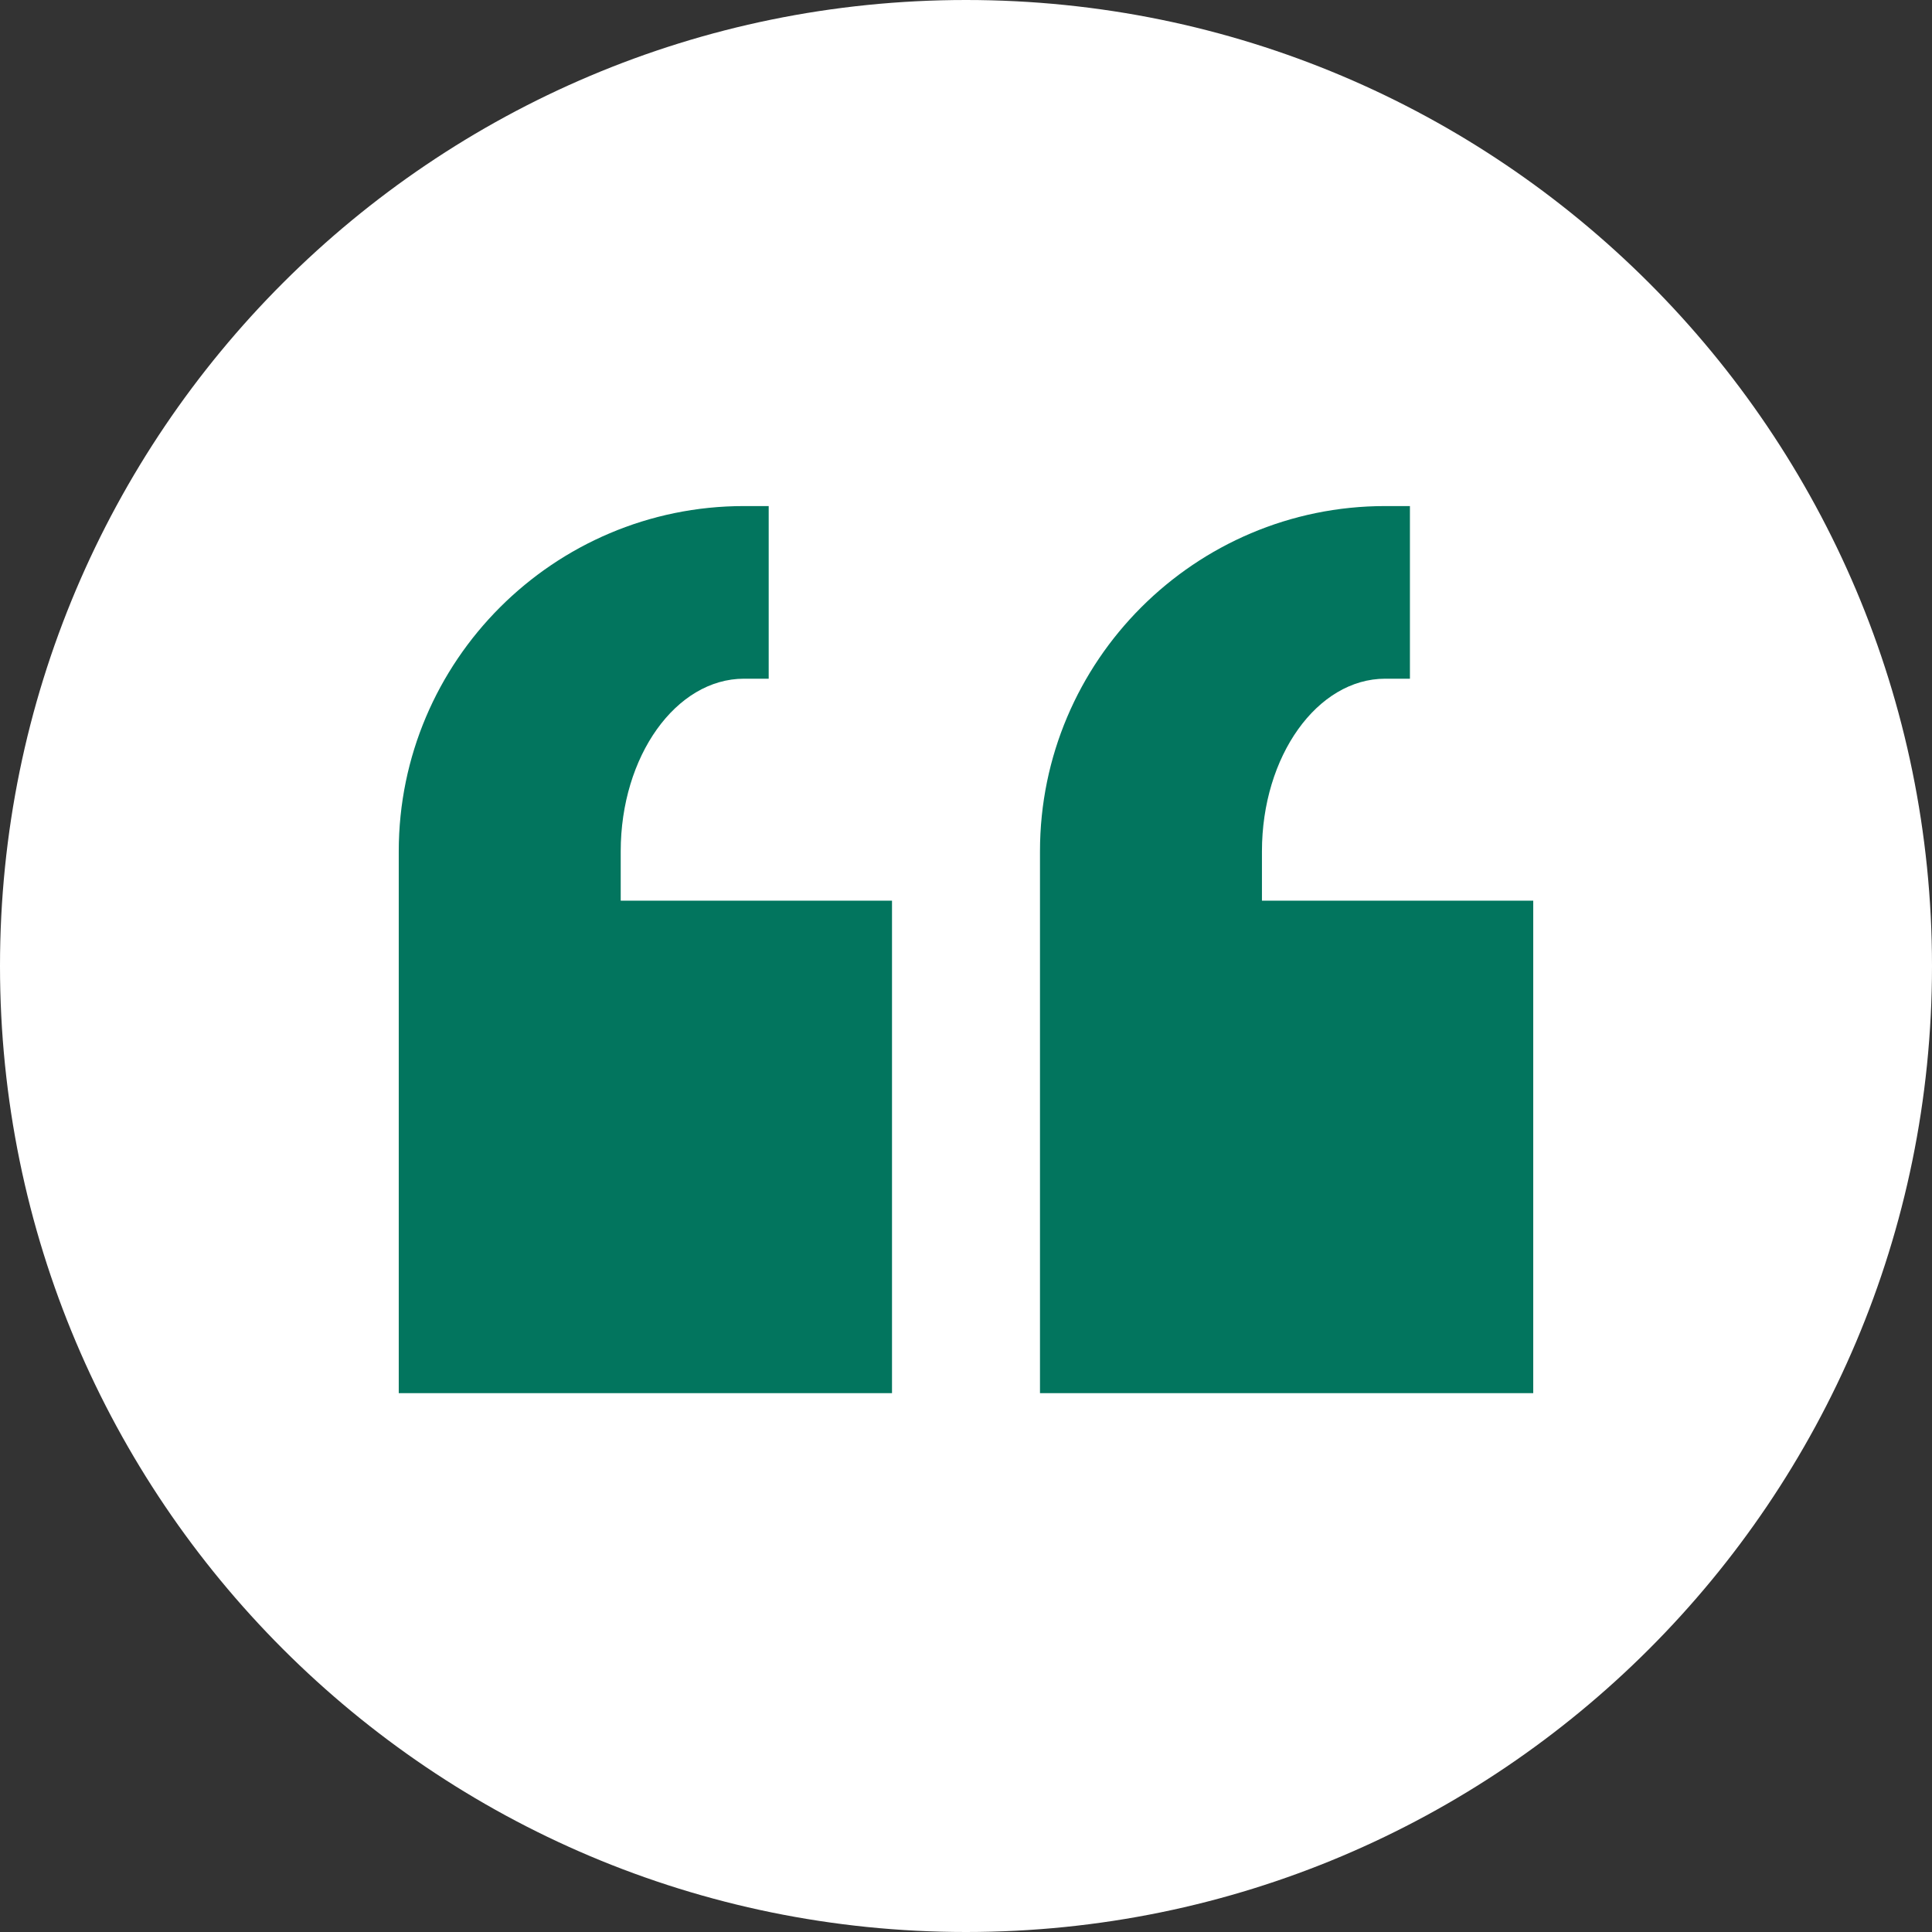 <svg xmlns="http://www.w3.org/2000/svg" xmlns:xlink="http://www.w3.org/1999/xlink" width="1200" zoomAndPan="magnify" viewBox="0 0 900 900" height="1200" preserveAspectRatio="xMidYMid meet" version="1.0"><rect x="0" y="0" width="900" height="900" fill="#333333" stroke="none"/><defs><clipPath id="6edb5673eb"><path d="M 450 0 C 201.473 0 0 201.473 0 450 C 0 698.527 201.473 900 450 900 C 698.527 900 900 698.527 900 450 C 900 201.473 698.527 0 450 0 Z M 450 0 " clip-rule="nonzero"/></clipPath><clipPath id="8176c39dea"><path d="M 185.715 235.742 L 714.465 235.742 L 714.465 648.992 L 185.715 648.992 Z M 185.715 235.742 " clip-rule="nonzero"/></clipPath></defs><g clip-path="url(#6edb5673eb)"><rect x="-90" width="1080" fill="#ffffff" y="-90" height="1080" fill-opacity="1"/></g><g clip-path="url(#8176c39dea)"><path fill="#02755e" d="M 346.598 235.742 C 257.918 235.742 185.754 307.906 185.754 396.586 L 185.754 649.344 L 415.531 649.344 L 415.531 419.562 L 289.152 419.562 L 289.152 396.586 C 289.152 352.246 314.914 316.164 346.598 316.164 L 358.086 316.164 L 358.086 235.742 Z M 645.309 235.742 C 556.629 235.742 484.465 307.906 484.465 396.586 L 484.465 649.344 L 714.242 649.344 L 714.242 419.562 L 587.863 419.562 L 587.863 396.586 C 587.863 352.246 613.625 316.164 645.309 316.164 L 656.797 316.164 L 656.797 235.742 Z M 645.309 235.742 " fill-opacity="1" fill-rule="nonzero"/></g></svg>